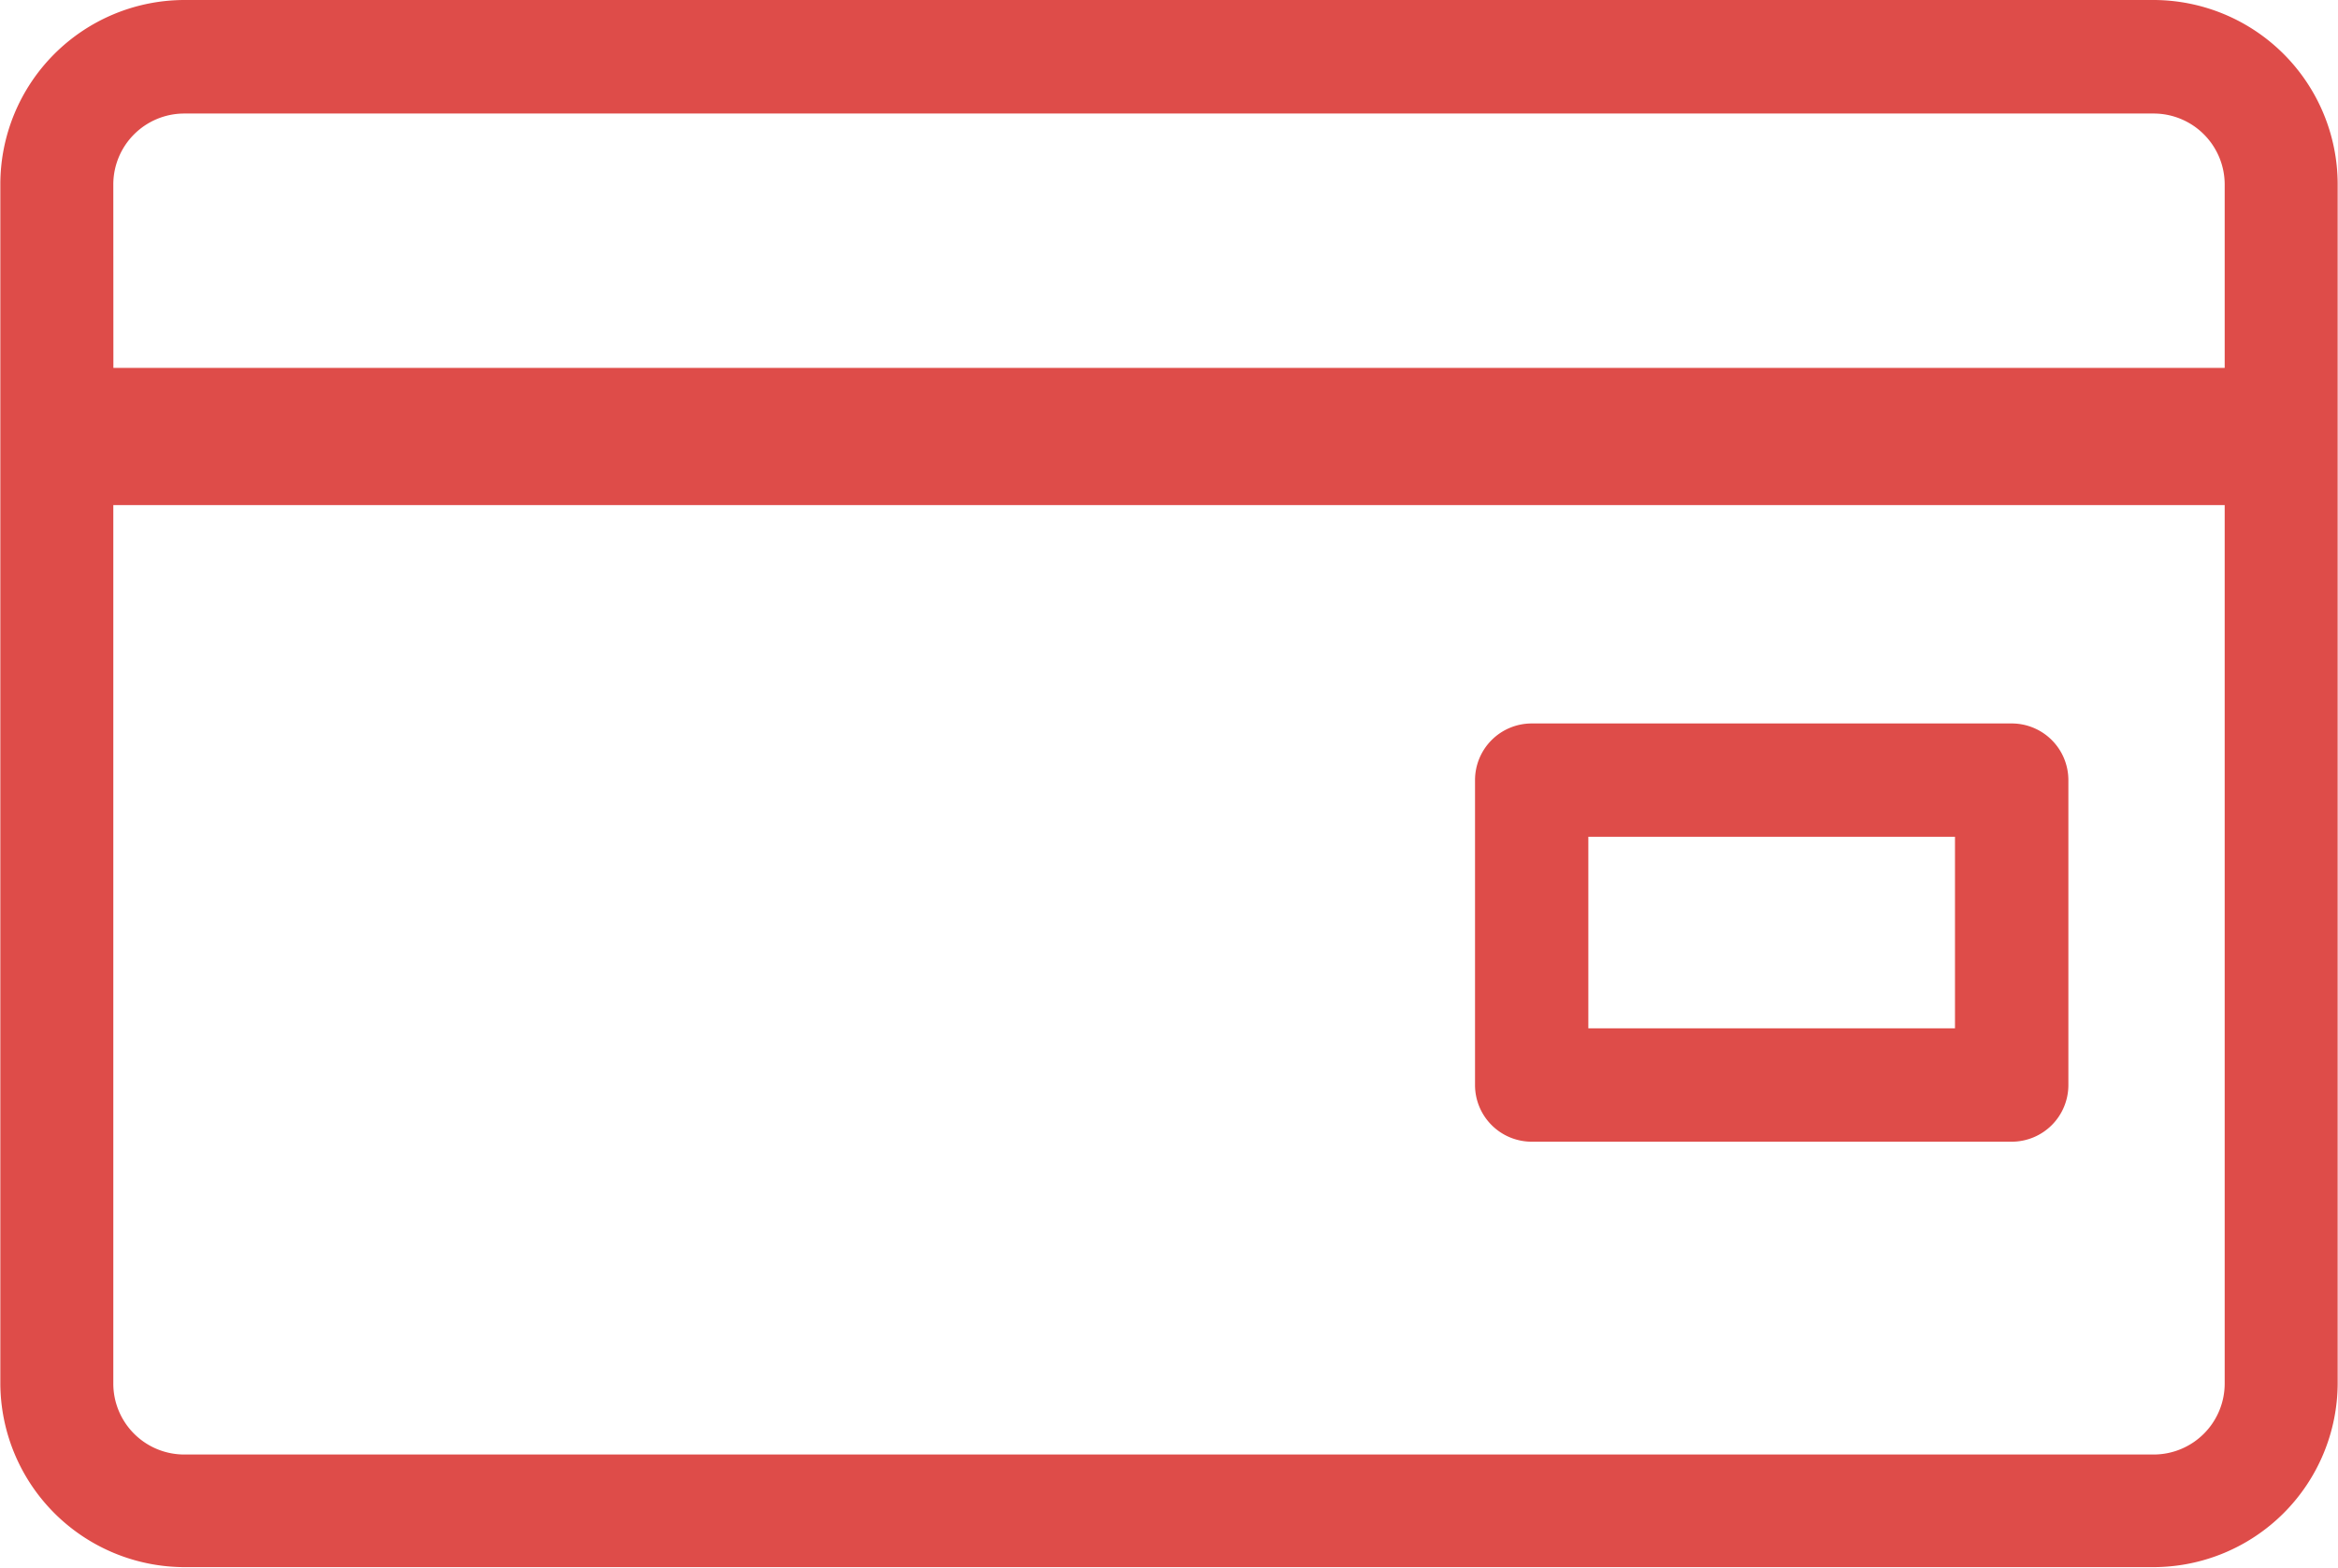 <svg xmlns="http://www.w3.org/2000/svg" width="28" height="18.78" viewBox="0 0 28 18.78">
  <g id="Group_190" data-name="Group 190" transform="translate(-594.22 -516.541)">
    <path id="Path_114" data-name="Path 114" d="M596.424,516.541h23.592a2.209,2.209,0,0,1,2.2,2.2v14.372a2.209,2.209,0,0,1-2.2,2.2H596.424a2.209,2.209,0,0,1-2.2-2.2V518.745A2.208,2.208,0,0,1,596.424,516.541Zm16.14,8.666h5.748a.679.679,0,0,1,.679.679v3.652a.679.679,0,0,1-.679.679h-5.748a.679.679,0,0,1-.679-.679v-3.652A.679.679,0,0,1,612.564,525.207Zm5.069,1.357h-4.391v2.295h4.391Zm-22.055-5.616h25.285v-2.2a.851.851,0,0,0-.847-.847H596.424a.85.85,0,0,0-.847.847Zm25.285,1.643H595.577v10.526a.85.85,0,0,0,.847.847h23.592a.851.851,0,0,0,.847-.847Z" transform="translate(0)" fill="#de4c49"/>
  </g>
</svg>
